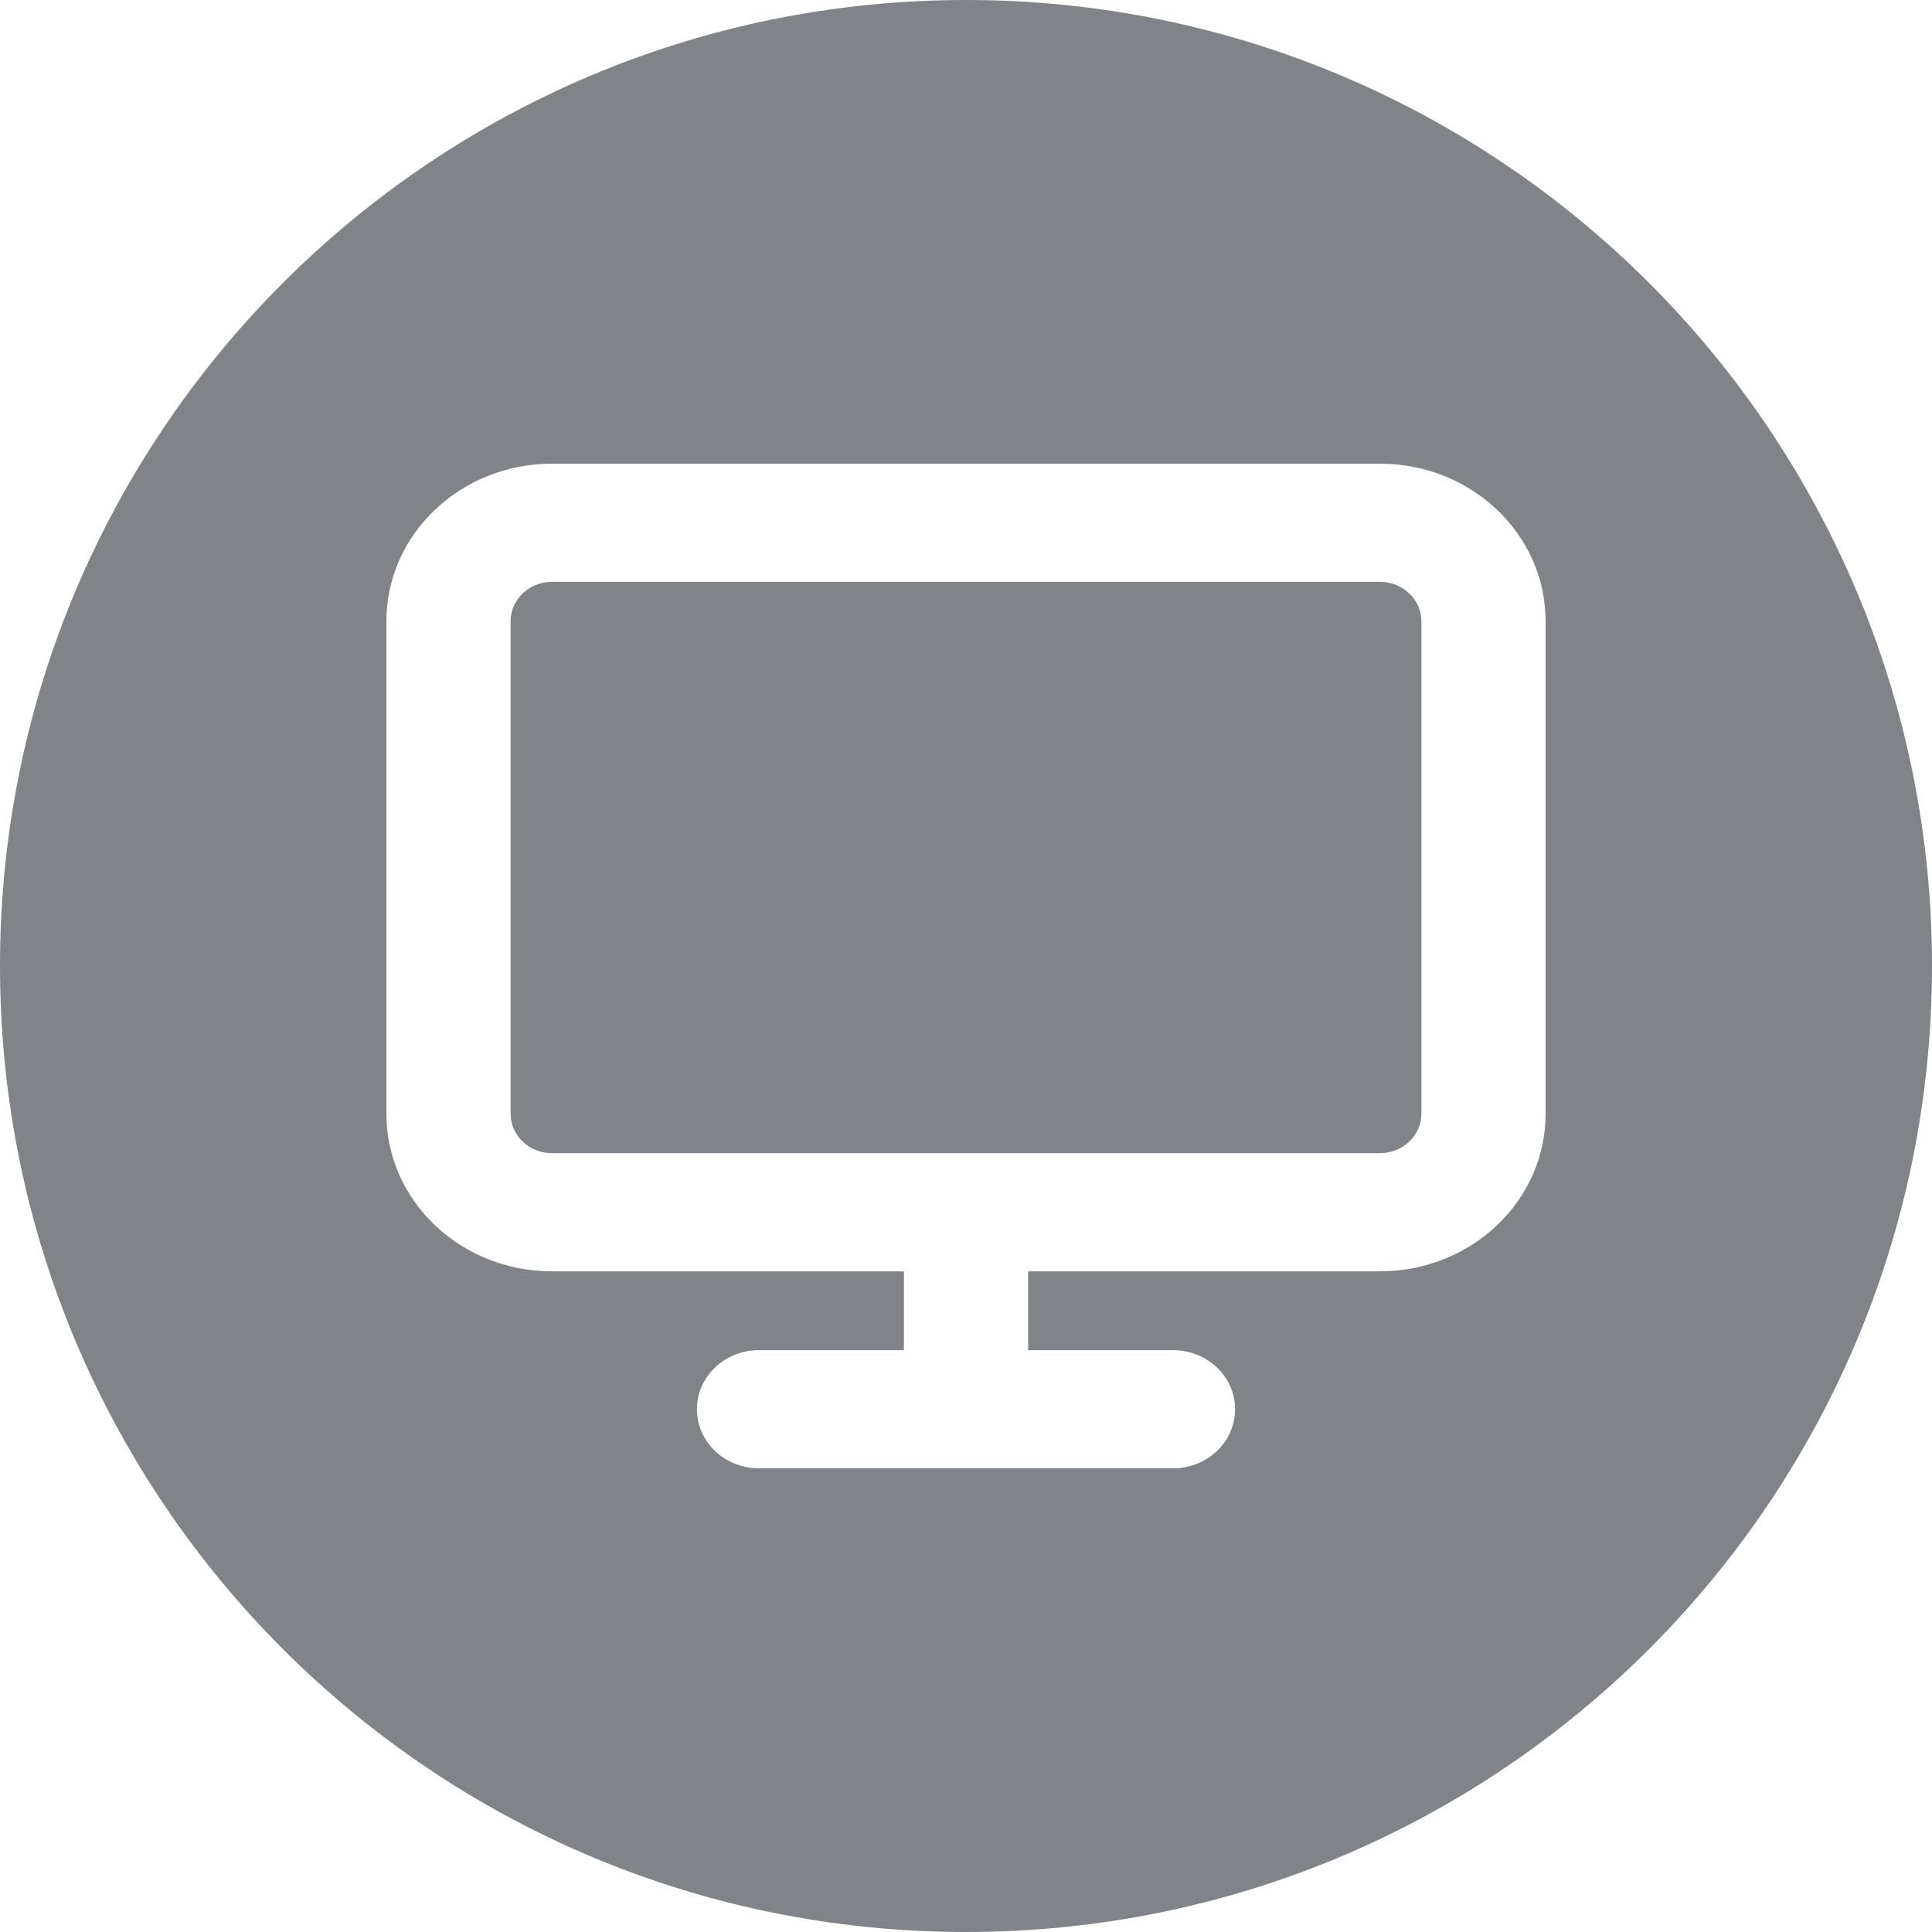 <svg width="25" height="25" viewBox="0 0 25 25" fill="none" xmlns="http://www.w3.org/2000/svg">
<path fill-rule="evenodd" clip-rule="evenodd" d="M12.5 25C19.404 25 25 19.404 25 12.5C25 5.596 19.404 0 12.5 0C5.596 0 0 5.596 0 12.5C0 19.404 5.596 25 12.5 25ZM6.607 8.039C6.607 7.758 6.847 7.529 7.143 7.529H17.857C18.153 7.529 18.393 7.758 18.393 8.039V14.412C18.393 14.693 18.153 14.922 17.857 14.922H12.508L12.5 14.921L12.493 14.922H7.143C6.847 14.922 6.607 14.693 6.607 14.412V8.039ZM17.857 16.451H13.304V17.471H15.179C15.622 17.471 15.982 17.813 15.982 18.235C15.982 18.658 15.622 19 15.179 19H9.821C9.378 19 9.018 18.658 9.018 18.235C9.018 17.813 9.378 17.471 9.821 17.471H11.697V16.451H7.143C5.959 16.451 5 15.538 5 14.412V8.039C5 6.913 5.959 6 7.143 6H17.857C19.041 6 20 6.913 20 8.039V14.412C20 15.538 19.041 16.451 17.857 16.451Z" fill="#808488"/>
</svg>
